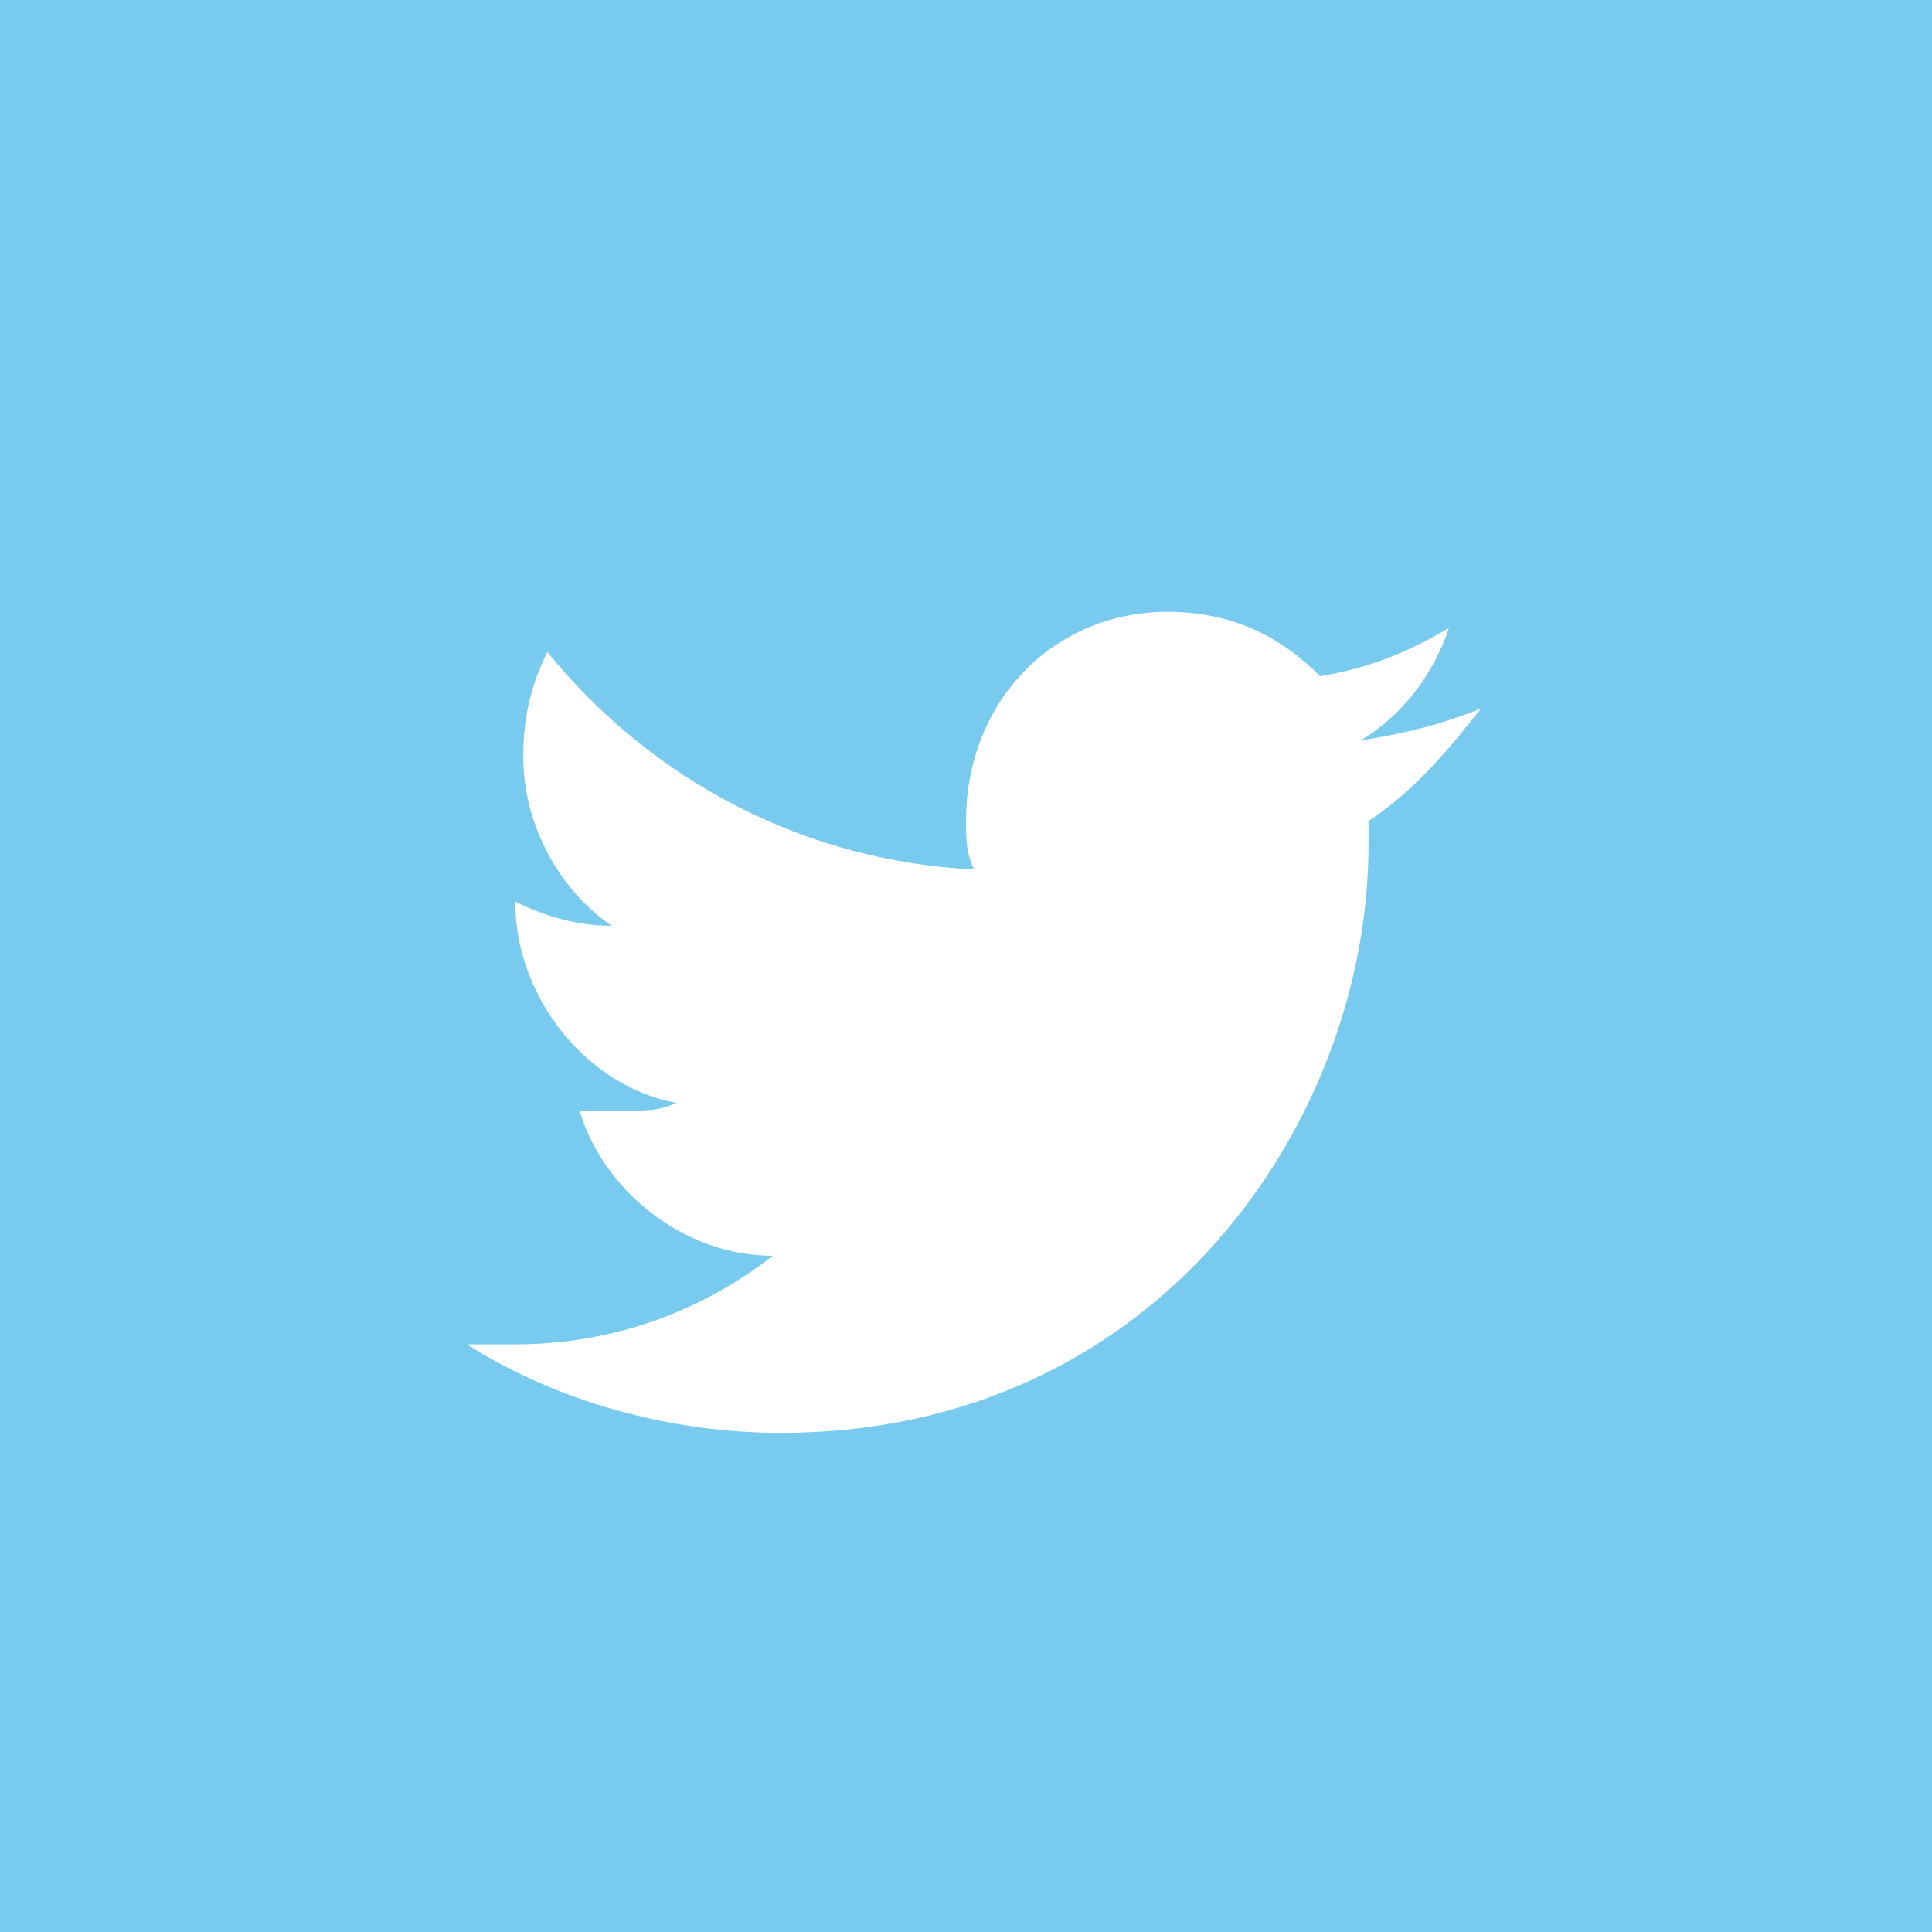 <?xml version="1.0" encoding="utf-8"?>
<!-- Generator: Adobe Illustrator 21.0.0, SVG Export Plug-In . SVG Version: 6.00 Build 0)  -->
<!DOCTYPE svg PUBLIC "-//W3C//DTD SVG 1.1//EN" "http://www.w3.org/Graphics/SVG/1.1/DTD/svg11.dtd">
<svg version="1.1" id="Layer_1" xmlns="http://www.w3.org/2000/svg" xmlns:xlink="http://www.w3.org/1999/xlink" x="0px" y="0px"
	 viewBox="0 0 24 24" style="enable-background:new 0 0 24 24;" xml:space="preserve">
<style type="text/css">
	.st0{fill:#78CBEF;}
	.st1{fill:#FFFFFF;}
</style>
<rect x="-0.3" y="-0.3" class="st0" width="24.8" height="24.8"/>
<path class="st1" d="M18.4,8.8c-0.5,0.2-0.9,0.3-1.5,0.4c0.5-0.3,0.9-0.8,1.1-1.4c-0.5,0.3-1,0.5-1.6,0.6c-0.5-0.5-1.1-0.8-1.9-0.8
	c-1.4,0-2.5,1.1-2.5,2.6c0,0.2,0,0.4,0.1,0.6c-2.1-0.1-4-1.1-5.3-2.7C6.6,8.5,6.5,8.9,6.5,9.4c0,0.9,0.5,1.7,1.1,2.1
	c-0.4,0-0.8-0.1-1.2-0.3v0c0,1.2,0.9,2.3,2,2.5c-0.2,0.1-0.4,0.1-0.7,0.1c-0.2,0-0.3,0-0.5,0c0.3,1,1.3,1.8,2.4,1.8
	c-0.9,0.7-2,1.1-3.2,1.1c-0.2,0-0.4,0-0.6,0c1.1,0.7,2.5,1.1,3.9,1.1c4.7,0,7.3-3.9,7.3-7.3c0-0.1,0-0.2,0-0.3
	C17.6,9.8,18,9.3,18.4,8.8"/>
</svg>
